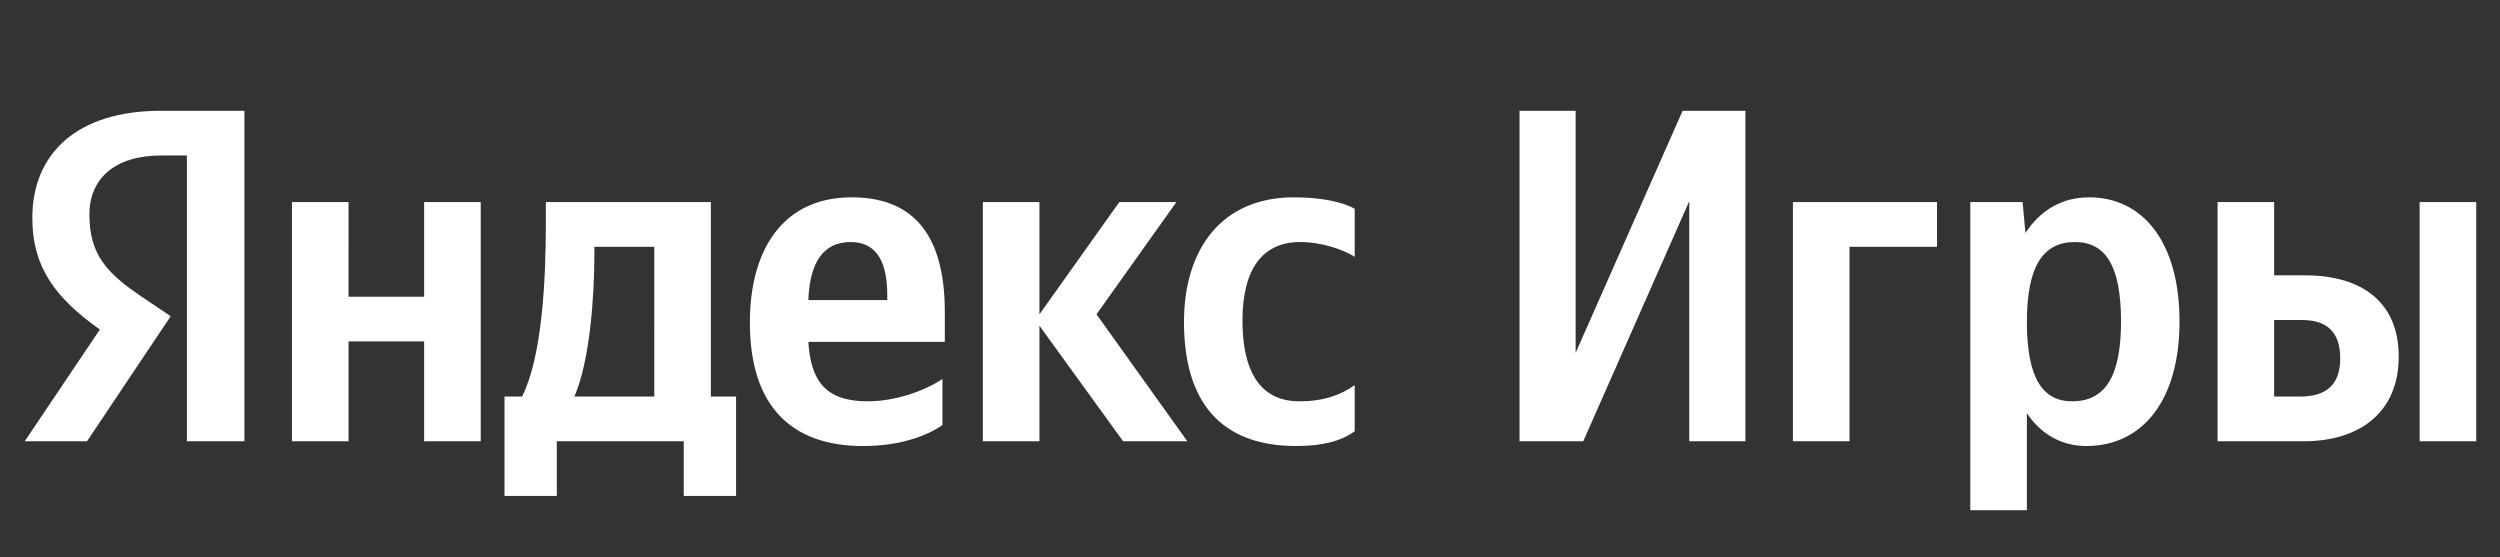 <svg xmlns="http://www.w3.org/2000/svg" viewBox="0 0 210.307 46.880"><rect x="0" y="0" width="210.307" height="46.880" fill="#333333" stroke="none"/><svg xmlns="http://www.w3.org/2000/svg" width="115.16" height="46.88" x="0.000"><path fill="#fff" d="M15.72 37.12h4.84V9.32h-7.04c-7.08 0-10.8 3.64-10.8 9 0 4.28 2.04 6.8 5.68 9.4l-6.32 9.4h5.24l7.04-10.52-2.44-1.64c-2.96-2-4.4-3.56-4.4-6.92 0-2.96 2.08-4.96 6.04-4.96h2.16Zm93.32.4c2.2 0 3.76-.4 4.92-1.24V32.4c-1.2.84-2.64 1.36-4.64 1.36-3.4 0-4.8-2.64-4.8-6.8 0-4.36 1.72-6.6 4.84-6.6 1.84 0 3.64.64 4.6 1.24v-4.04c-1-.56-2.76-.96-5.12-.96-6.08 0-9.24 4.36-9.24 10.48 0 6.72 3.08 10.44 9.44 10.44m-29.76-1.76v-3.88c-1.48 1-3.96 1.88-6.28 1.88-3.48 0-4.8-1.64-5-5h11.48v-2.52c0-7-3.08-9.64-7.84-9.64-5.8 0-8.56 4.44-8.56 10.52 0 7 3.44 10.4 9.52 10.4 3.04 0 5.28-.8 6.68-1.76m15.2 1.36h5.4l-7.64-10.68L98.96 17h-4.8l-6.72 9.44V17h-4.76v20.12h4.76V27.4Zm-32.56-3.76H59.8V17H45.92v1.72c0 4.92-.32 11.28-2 14.64h-1.48v8.36h4.4v-4.6h10.68v4.6h4.4ZM35.68 17v7.96h-6.36V17h-4.76v20.12h4.76v-8.4h6.36v8.4h4.76V17Zm35.88 3.36c2.36 0 3.08 1.96 3.08 4.48v.4H68c.12-3.2 1.28-4.88 3.56-4.88m-16.52 13h-6.72c1.32-3.04 1.68-8.52 1.68-12v-.6h5.04Z"/></svg><svg xmlns="http://www.w3.org/2000/svg" width="84.48" height="46.88" x="125.827"><path fill="#fff" d="M2 9.32v27.8h5.36l8.92-20.2v20.2H21V9.32h-5.28l-9 20.36V9.32ZM25 17v20.12h4.76V20.76h7.36V17Zm19.32 0h-4.4v25.92h4.76v-8.16c1.2 1.8 2.96 2.76 5 2.76 4.64 0 7.84-3.72 7.84-10.48 0-6.72-3.12-10.44-7.6-10.44-2.24 0-4.08 1.04-5.36 3Zm4.16 16.76c-2.52 0-3.8-2.04-3.8-6.68 0-4.68 1.36-6.72 4.04-6.72 2.6 0 3.88 2.04 3.88 6.68 0 4.68-1.36 6.72-4.12 6.72M60.72 17v20.12h7.24c4.68 0 8-2.4 8-7.12 0-4.48-2.96-6.84-7.92-6.84h-2.56V17Zm17 0v20.12h4.76V17ZM67.68 33.36h-2.2v-6.44h2.32c2.04 0 3.24.92 3.24 3.24 0 2.32-1.32 3.2-3.36 3.2"/></svg></svg>